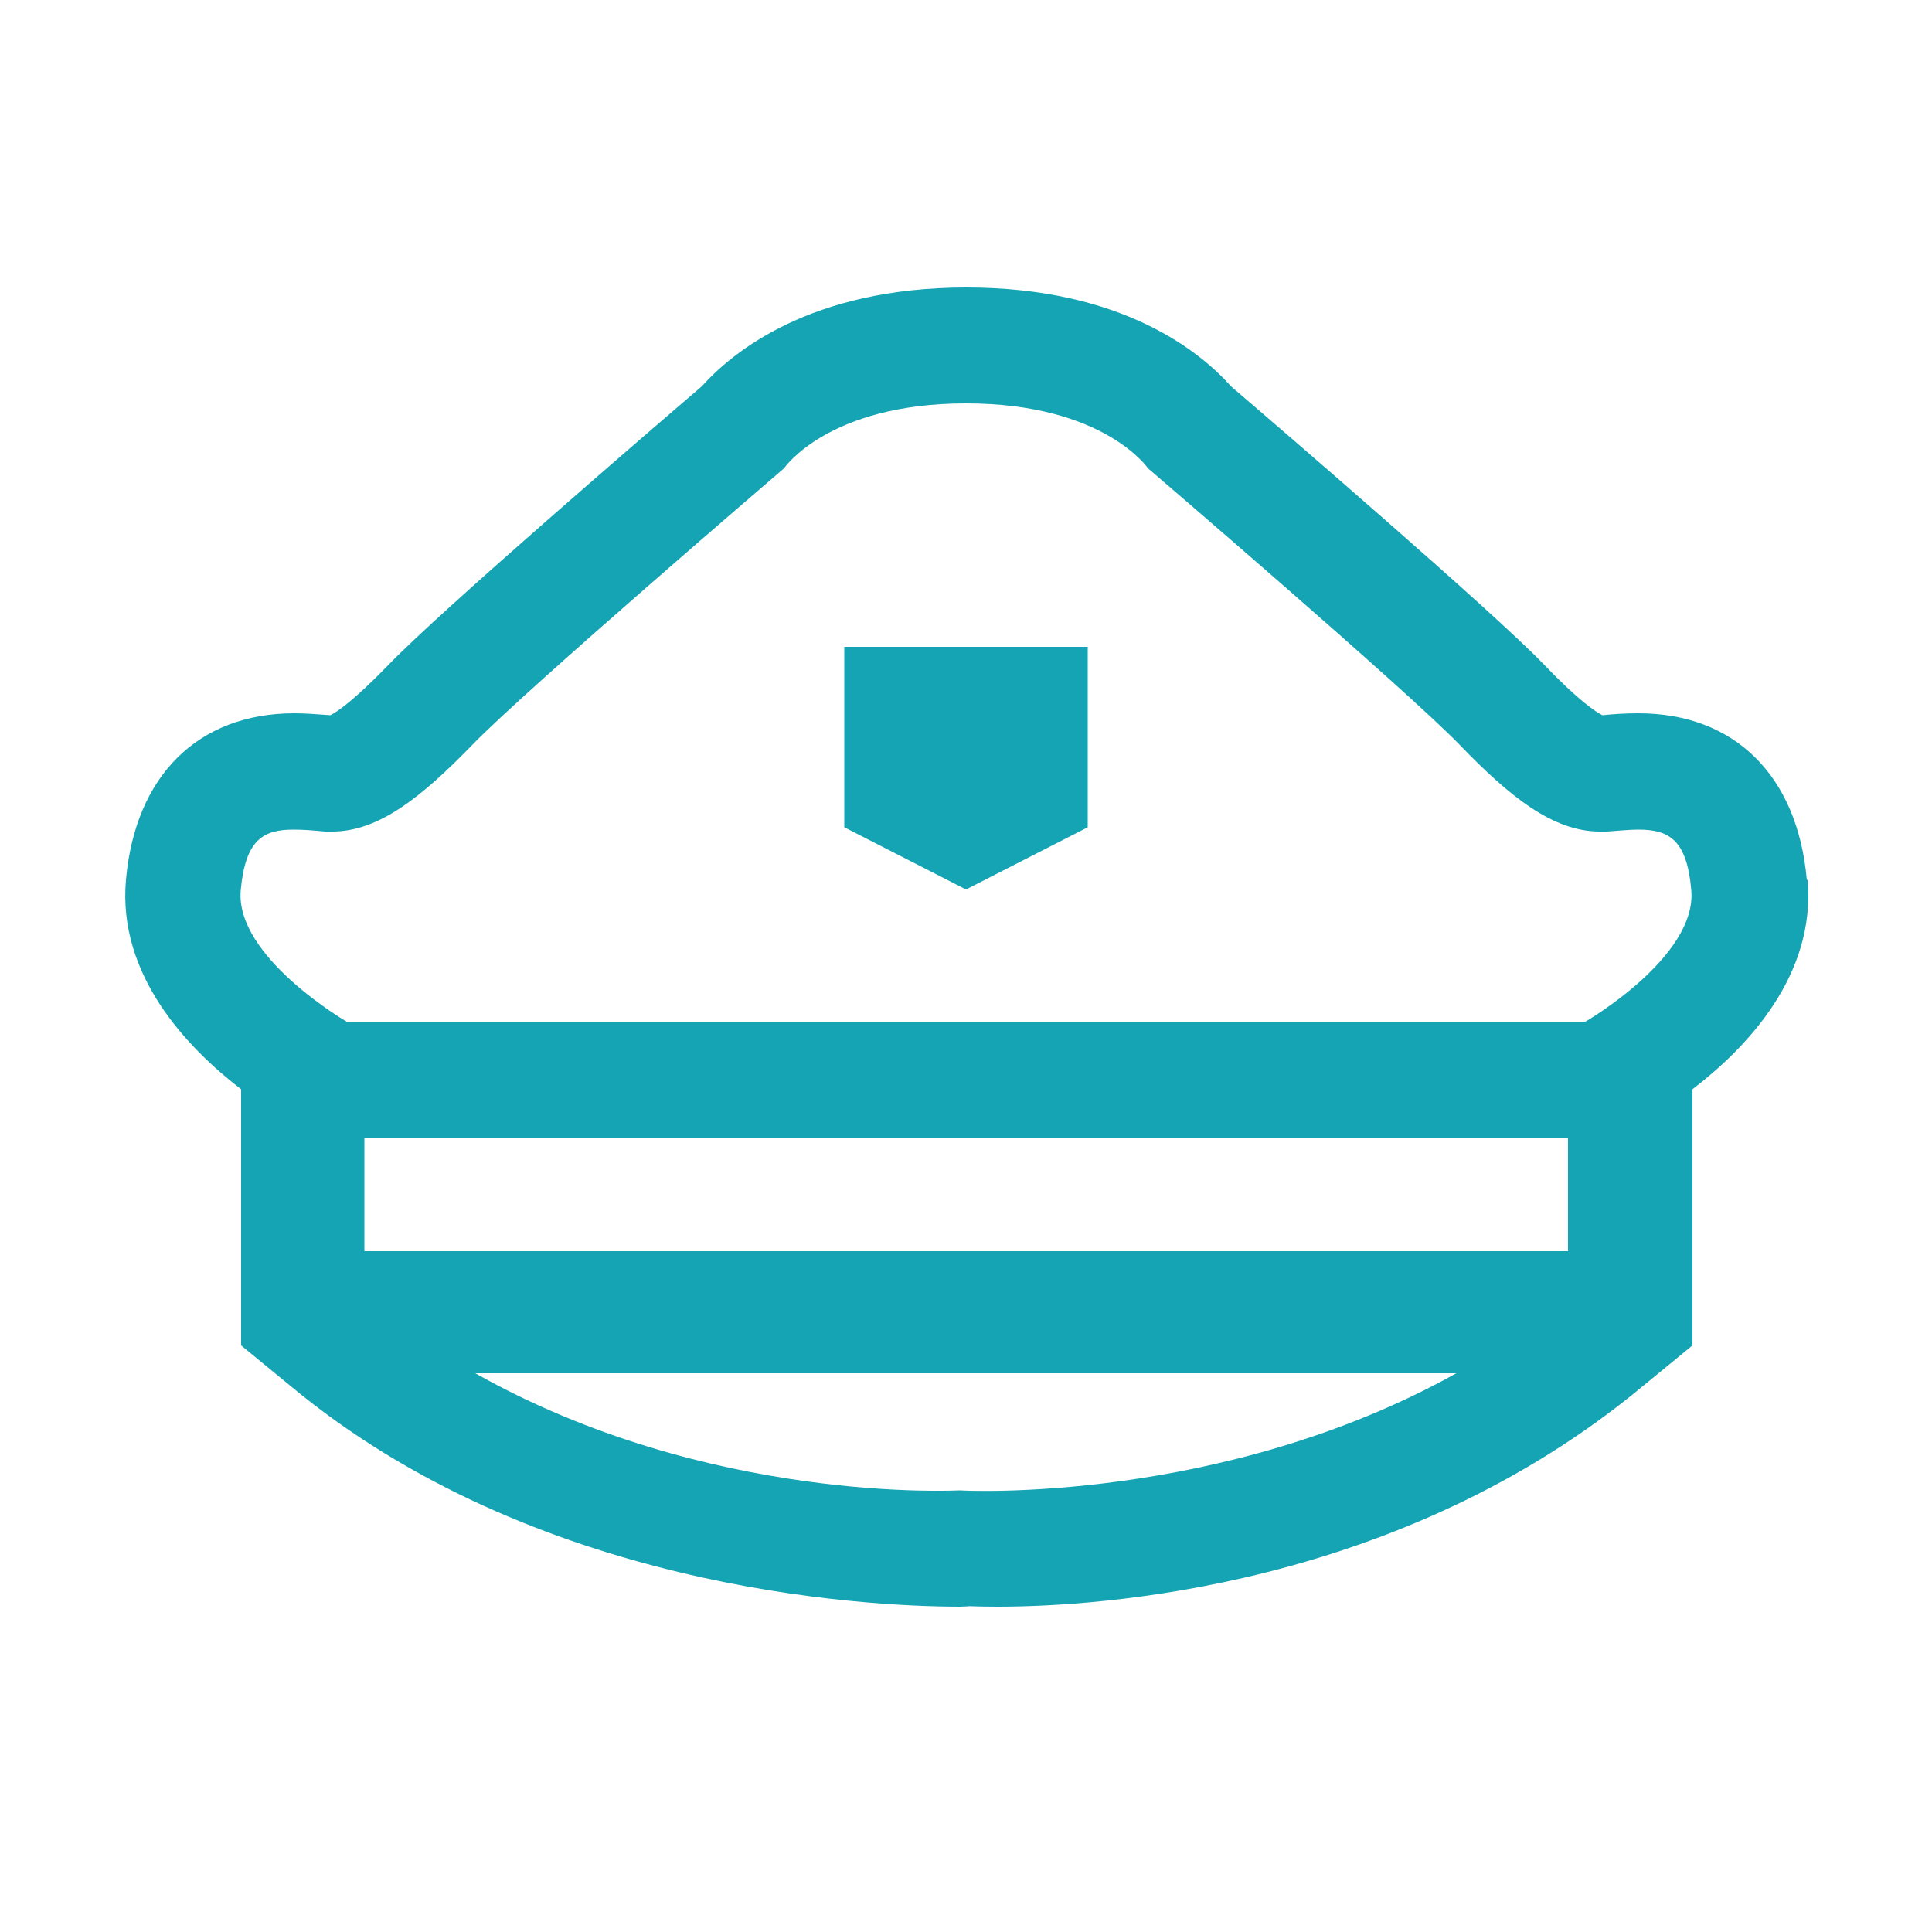 <?xml version="1.0" encoding="UTF-8"?>
<svg id="Layer_1" xmlns="http://www.w3.org/2000/svg" viewBox="0 0 50 50">
  <defs>
    <style>
      .cls-1 {
        fill: #14a4b3;
      }
    </style>
  </defs>
  <path class="cls-1" d="M46.76,22.77c-.24-2.7-1.87-4.31-4.36-4.31-.33,0-.64.02-.93.05-.16-.08-.59-.35-1.52-1.32-1.34-1.39-6.84-6.12-8.09-7.19-.78-.88-2.81-2.56-6.85-2.56s-6.06,1.68-6.85,2.56c-1.25,1.07-6.75,5.8-8.09,7.19-.94.97-1.36,1.24-1.52,1.32-.3-.02-.61-.05-.93-.05-2.49,0-4.12,1.61-4.36,4.31-.22,2.47,1.59,4.35,2.98,5.42v6.63l1.28,1.05c6.29,5.23,14.73,5.71,17.34,5.71.51,0-.07-.02,0-.02.07,0,.44.02.95.02,2.61,0,10.41-.47,16.71-5.71l1.28-1.05v-6.63c1.4-1.07,3.2-2.95,2.98-5.42ZM7.6,21.47c.24,0,.51.02.81.05.06,0,.13,0,.19,0,1.2,0,2.31-.89,3.62-2.24,1.37-1.42,8.07-7.16,8.07-7.16,0,0,1.14-1.68,4.71-1.68s4.71,1.68,4.71,1.68c0,0,6.7,5.74,8.07,7.16,1.3,1.35,2.42,2.24,3.62,2.24.06,0,.13,0,.19,0,.3-.02.57-.05.81-.05.78,0,1.26.25,1.37,1.57.15,1.73-2.74,3.4-2.74,3.4H8.97s-2.89-1.68-2.74-3.4c.12-1.32.59-1.57,1.37-1.57ZM9.43,32.38v-2.94h31.15v2.94H9.43ZM24.84,38.57c-.07,0-6.53.36-12.54-3.03h25.39c-6.08,3.39-12.77,3.04-12.84,3.03Z"/>
  <polygon class="cls-1" points="25 16.74 21.85 16.74 21.85 21.41 25 23.02 28.15 21.41 28.15 16.74 25 16.74"/>
</svg>